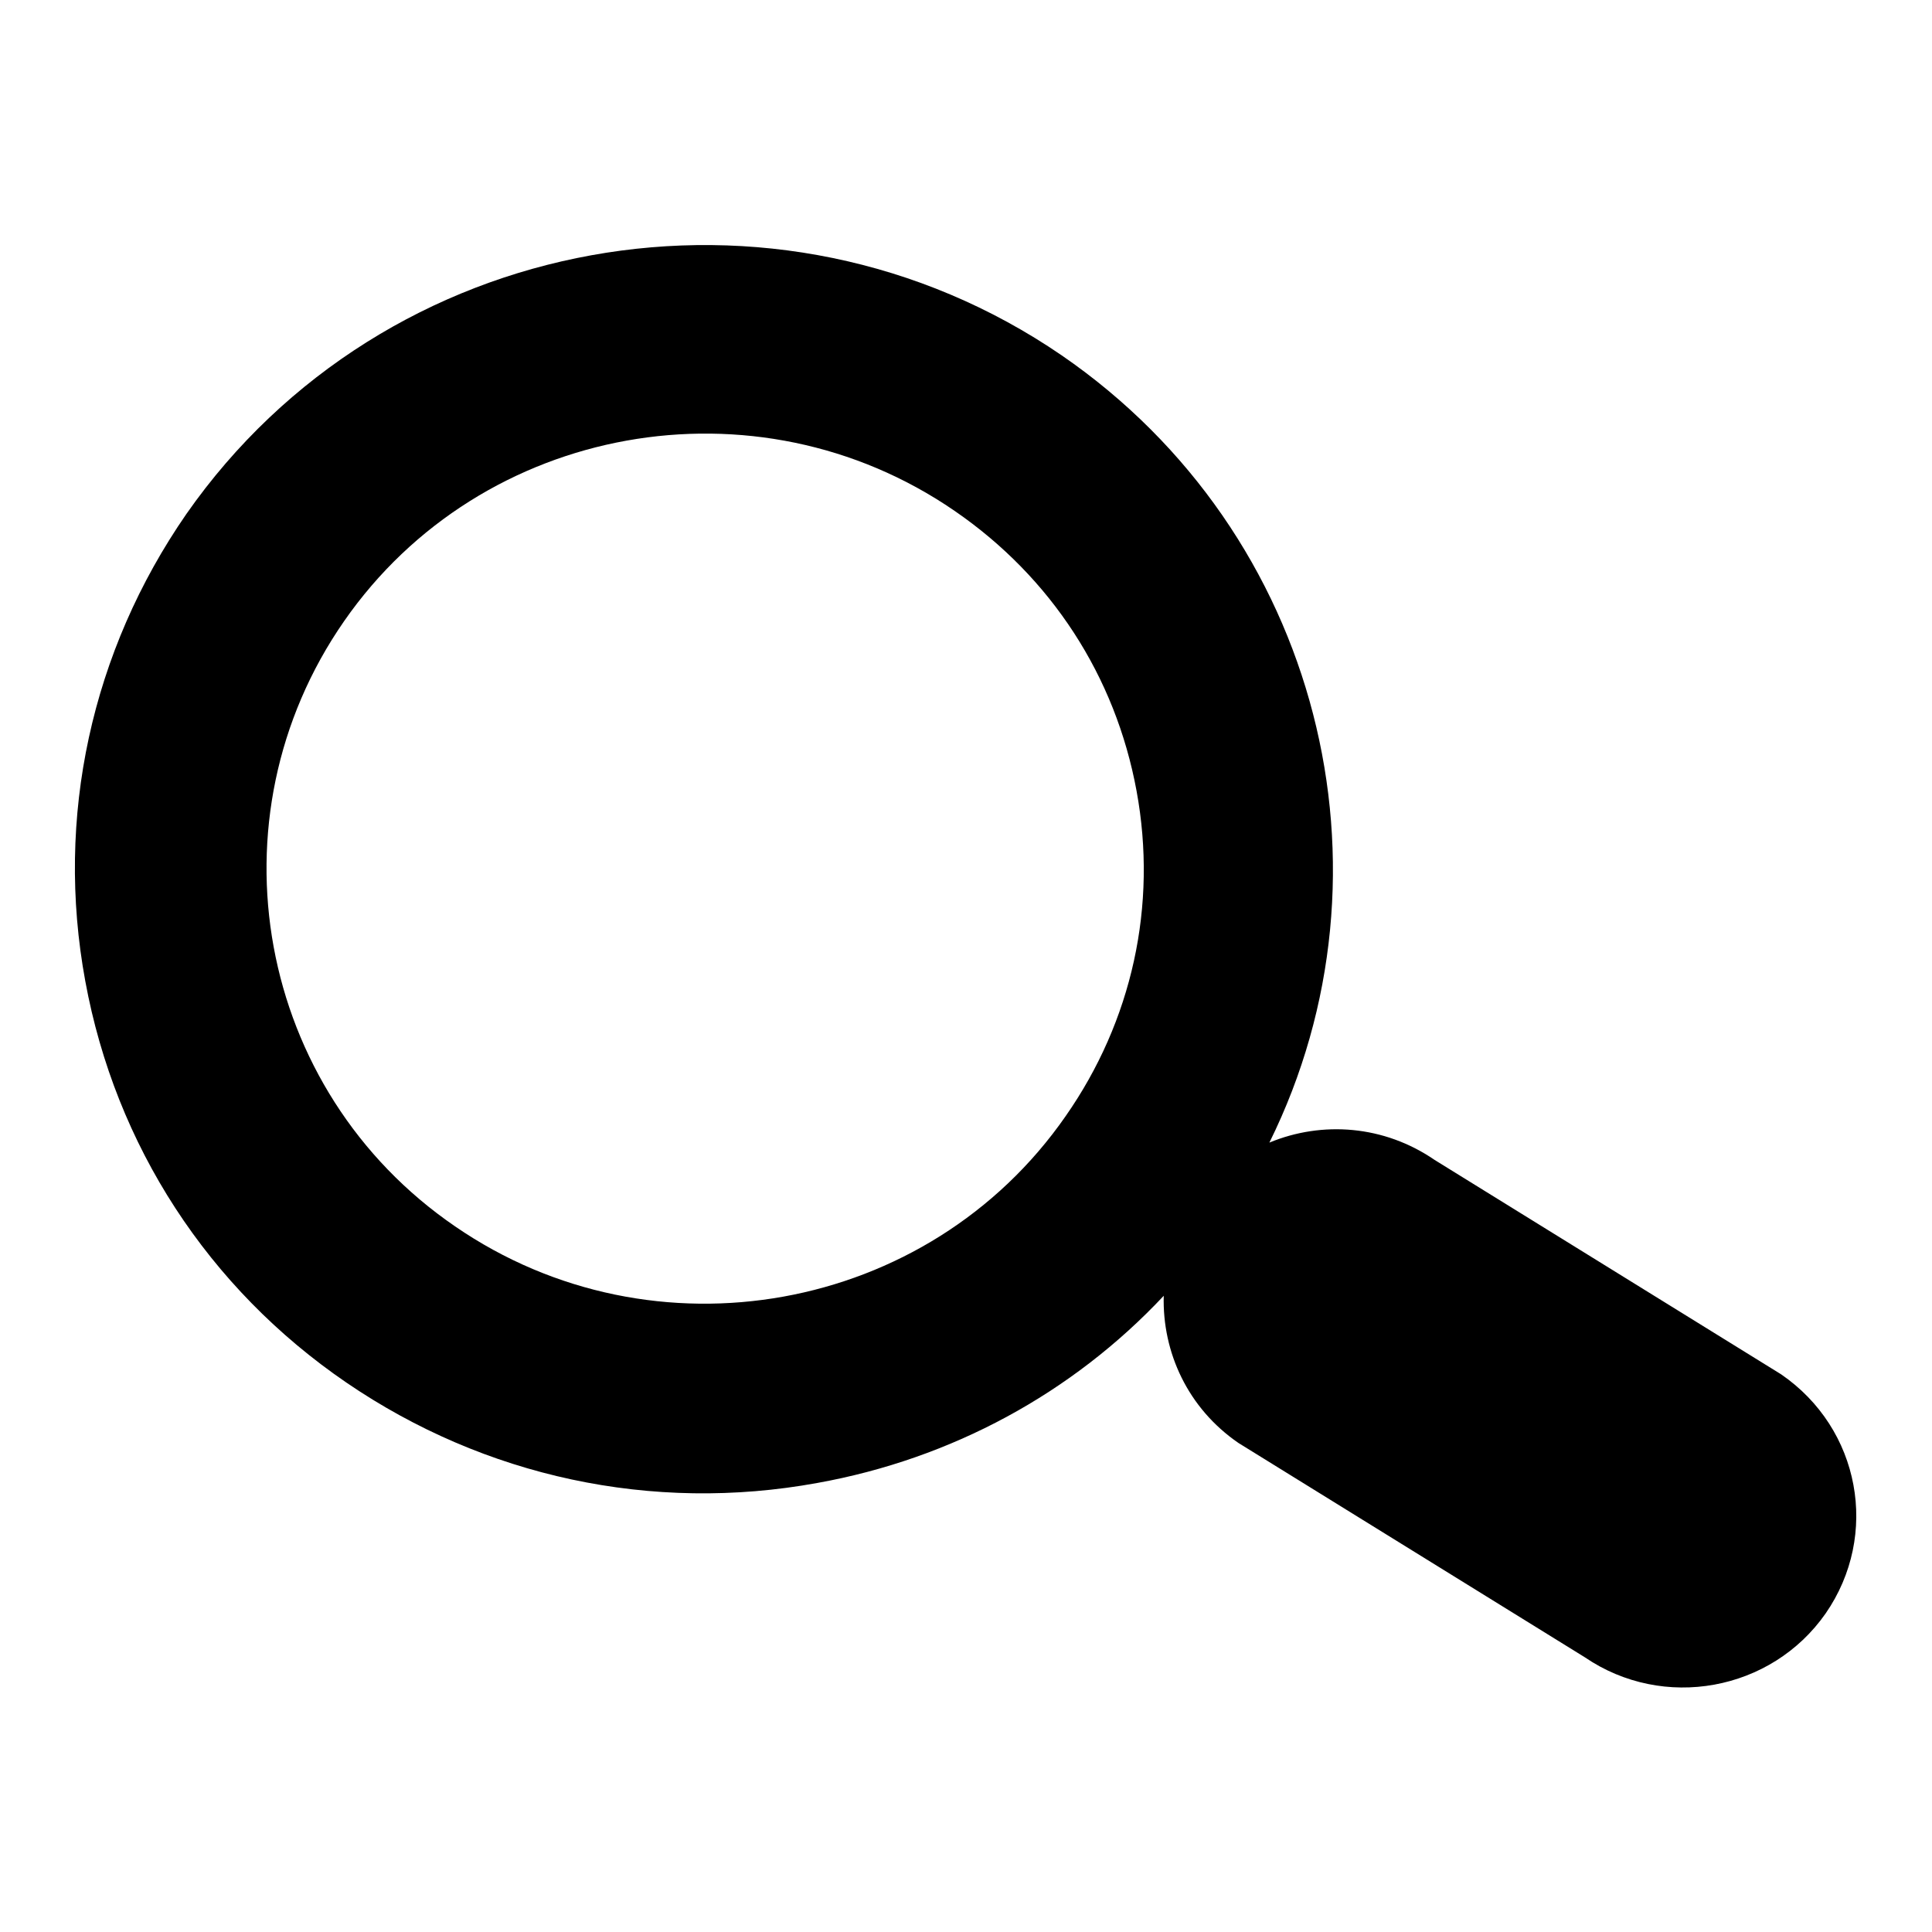 <?xml version="1.0" encoding="utf-8"?>
<!-- Svg Vector Icons : http://www.onlinewebfonts.com/icon -->
<!DOCTYPE svg PUBLIC "-//W3C//DTD SVG 1.1//EN" "http://www.w3.org/Graphics/SVG/1.1/DTD/svg11.dtd">
<svg version="1.1" xmlns="http://www.w3.org/2000/svg" xmlns:xlink="http://www.w3.org/1999/xlink" x="0px" y="0px" viewBox="0 0 256 256" enable-background="new 0 0 256 256" xml:space="preserve">
<g><g><path fill="#000000" d="M241.9,213.8c-7.2,10.3-21.5,12.9-31.9,5.8l-45.9-28.4c-6.7-4.6-10.1-12-9.9-19.5c-12.1,12.9-28.1,21.6-45.9,24.8c-21.9,4-44.1-0.8-62.4-13.3c-18.3-12.5-30.6-31.4-34.6-53.2c-4-21.7,0.8-43.7,13.4-61.9c26.2-37.5,78.2-46.9,116-21c34.3,23.6,45.3,68.3,27.5,104.3c7-2.9,15.2-2.3,21.9,2.3l45.9,28.4C246.5,189.3,249.1,203.4,241.9,213.8z M150.6,104.8c-2.8-15.2-11.3-28.3-24.1-37.1c-26.3-18.1-62.7-11.6-80.9,14.6c-18.2,26.2-11.6,62.2,14.7,80.2c26.3,18.1,62.7,11.6,80.9-14.6C150,135.3,153.4,120,150.6,104.8z"/></g></g>
</svg>